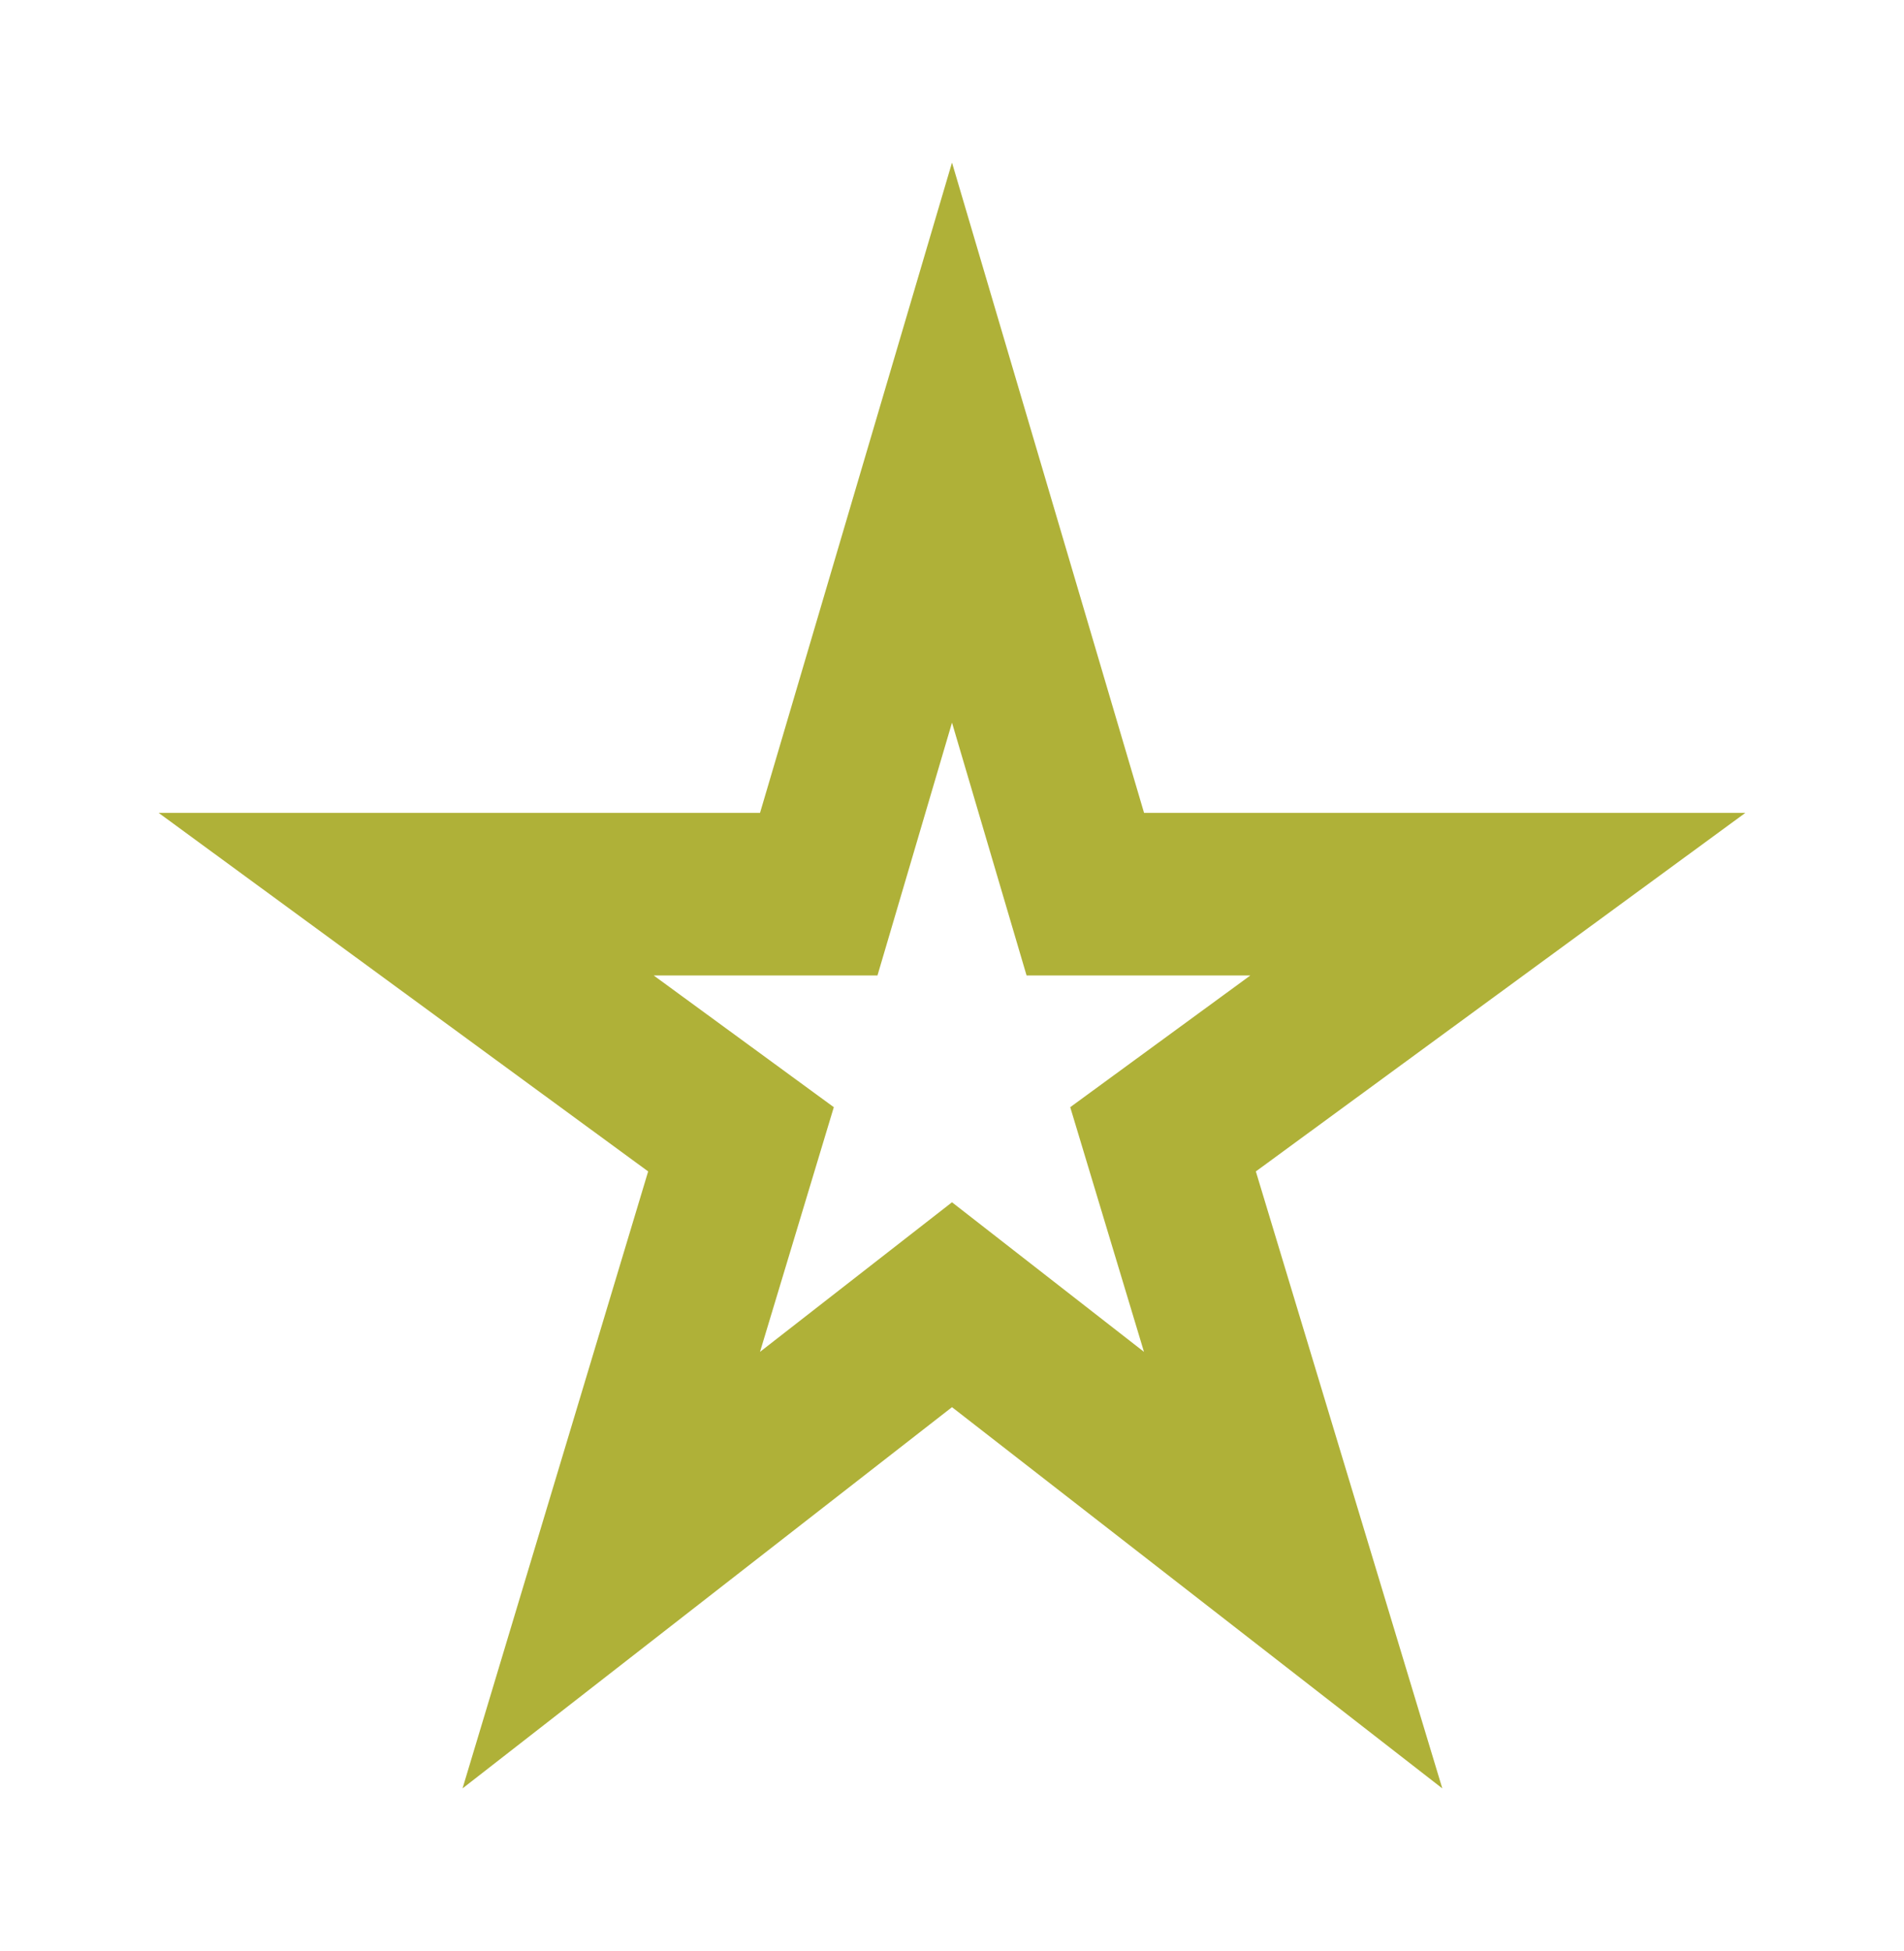 <svg xmlns="http://www.w3.org/2000/svg" width="41" height="42" fill="none"><path d="M20.5 15.557 22.106 21h4.818l-3.878 2.835 1.588 5.267-4.134-3.22-4.134 3.22 1.589-5.267L14.077 21h4.818l1.605-5.443Zm0-12.057-4.134 14H3.417l10.54 7.718L9.96 38.5l10.54-8.207L31.058 38.5l-4.015-13.282 10.54-7.718H24.636L20.5 3.5Z" fill="#AFB138"/></svg>